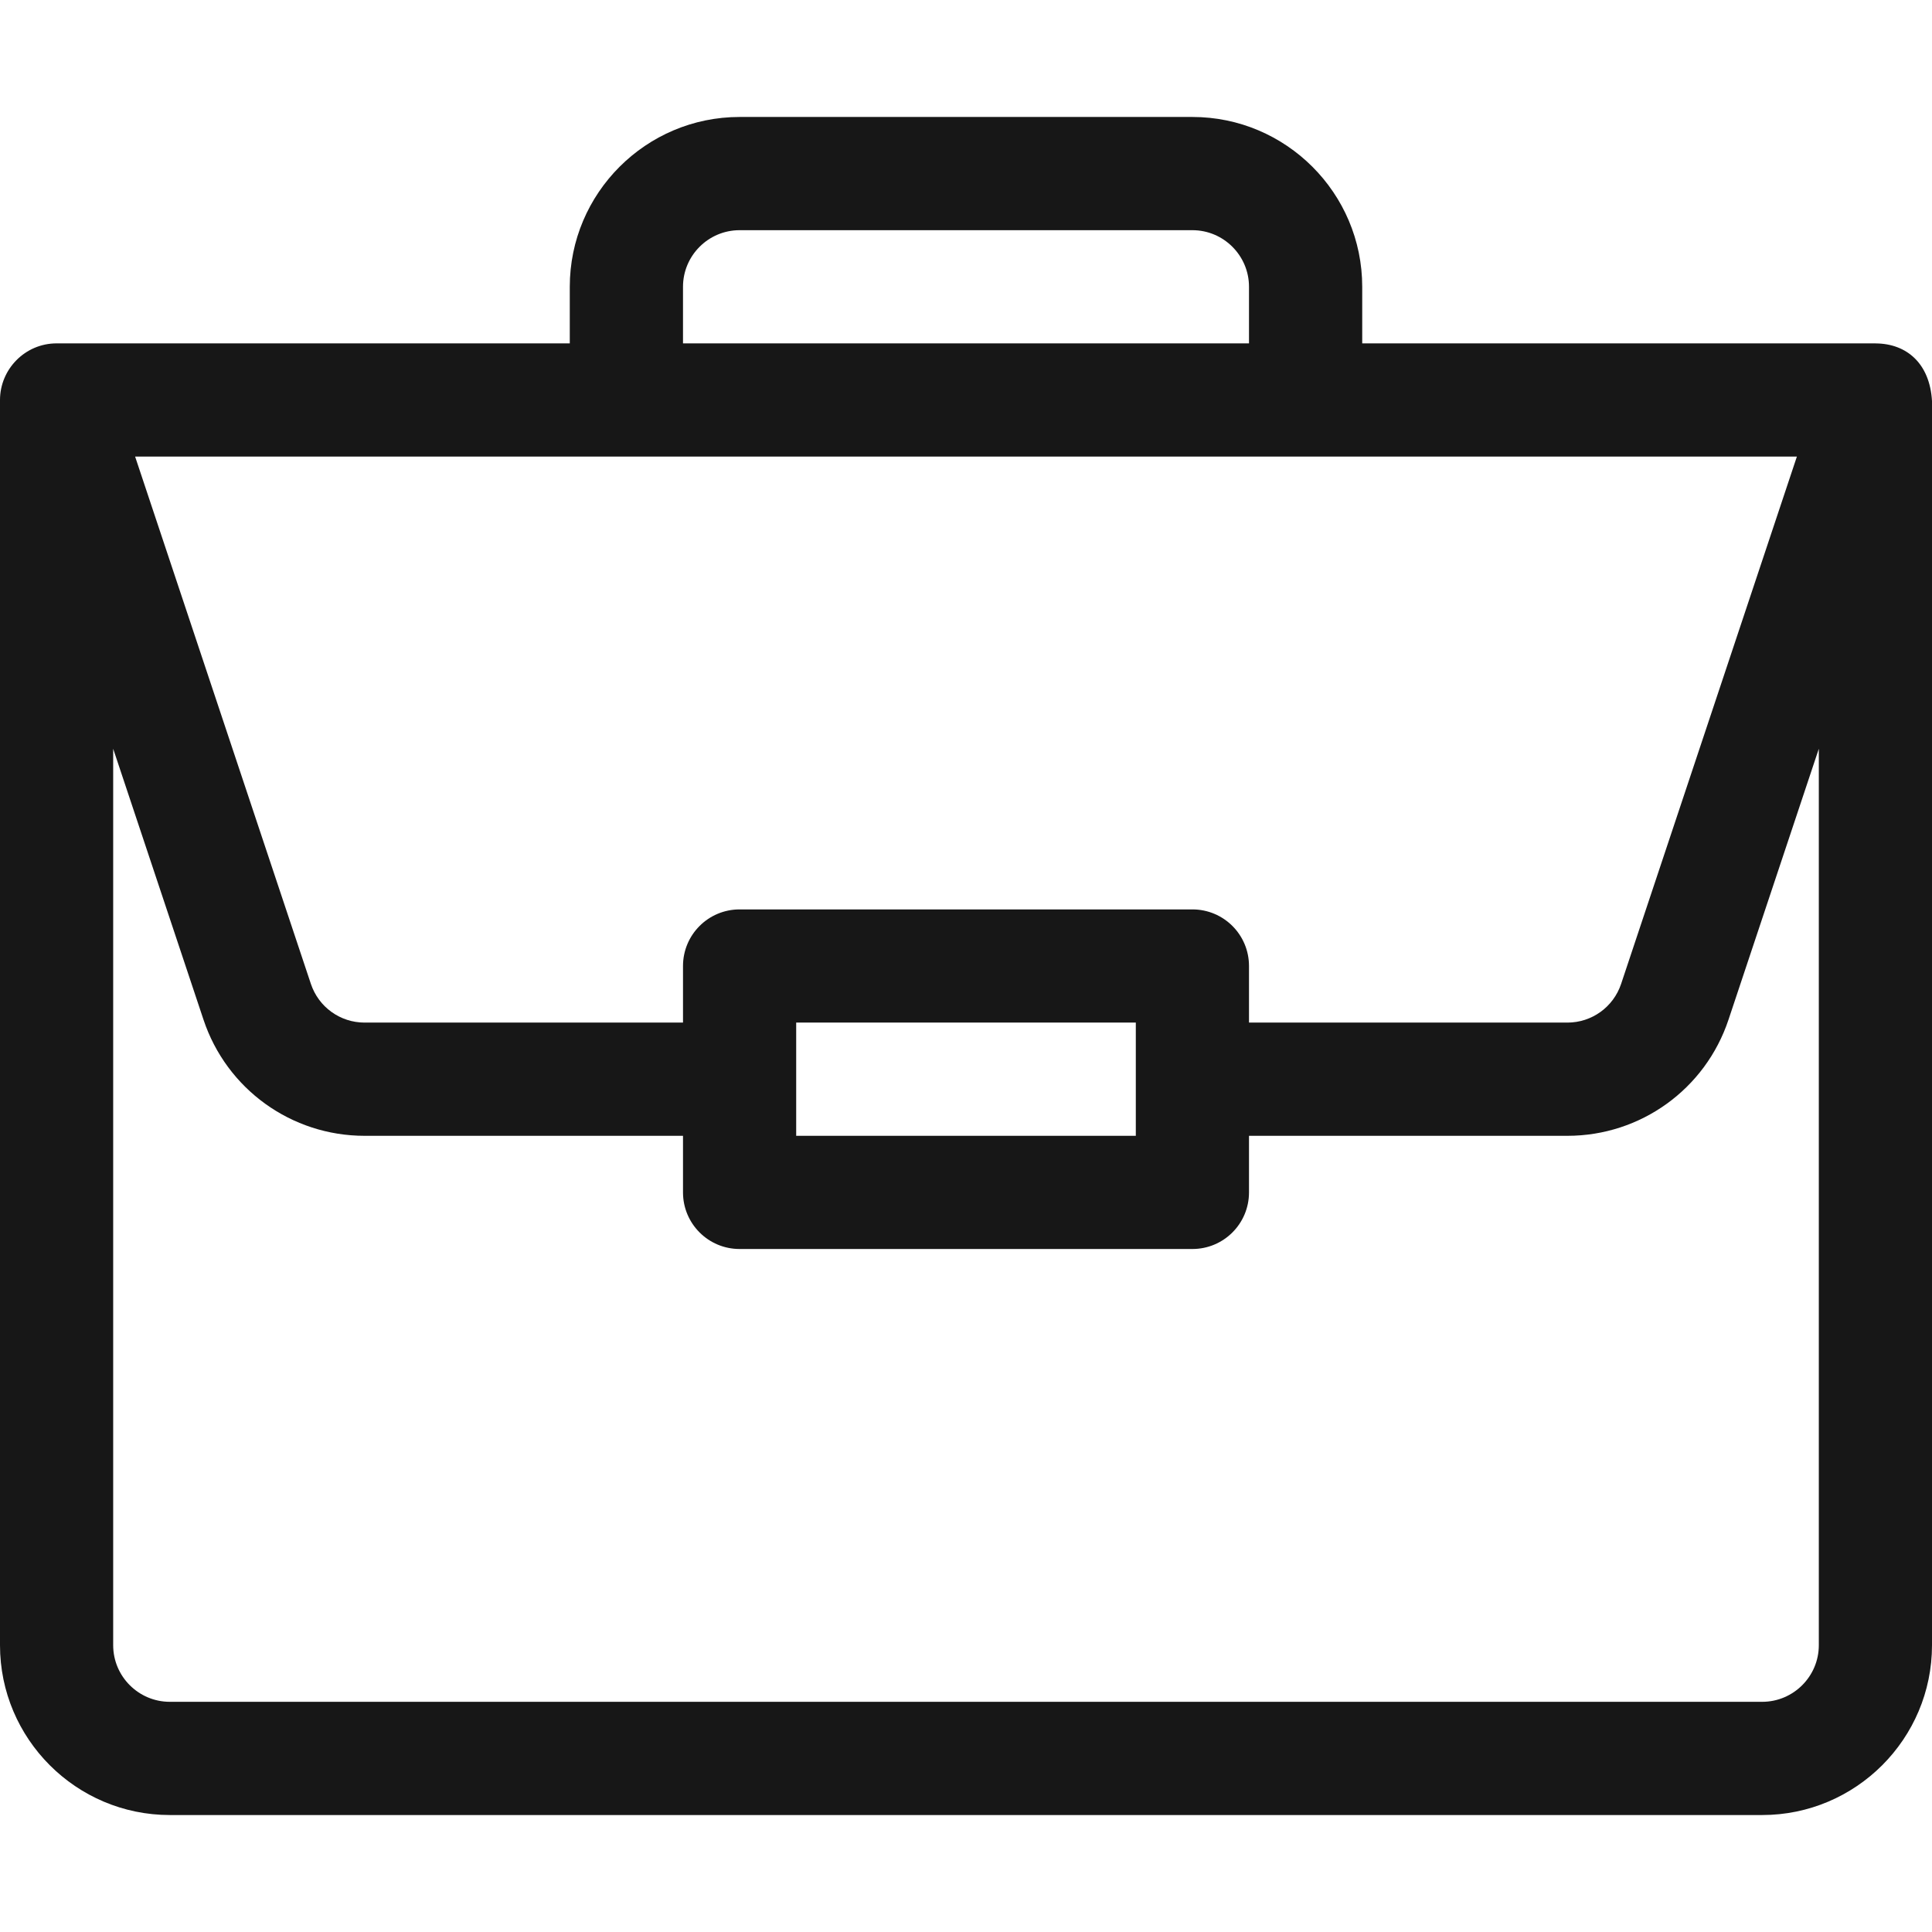 <?xml version="1.0" encoding="UTF-8"?>
<svg width="48" height="48" viewBox="0 0 48 48" fill="none" xmlns="http://www.w3.org/2000/svg">
<path d="M46.602 8.532C46.6 8.532 46.597 8.531 46.594 8.531H33.844V7.125C33.844 4.799 31.951 2.906 29.625 2.906H18.375C16.049 2.906 14.156 4.799 14.156 7.125V8.531H1.406C0.623 8.531 0 9.173 0 9.938V40.875C0 43.201 1.893 45.094 4.219 45.094H43.781C46.107 45.094 48 43.201 48 40.875V9.967C48 9.965 48 9.963 48 9.962C47.946 9.038 47.378 8.537 46.602 8.532ZM16.969 7.125C16.969 6.35 17.6 5.719 18.375 5.719H29.625C30.4 5.719 31.031 6.35 31.031 7.125V8.531H16.969V7.125ZM44.643 11.344L40.276 24.445C40.084 25.02 39.548 25.406 38.942 25.406H31.031V24C31.031 23.223 30.402 22.594 29.625 22.594H18.375C17.598 22.594 16.969 23.223 16.969 24V25.406H9.058C8.452 25.406 7.916 25.02 7.724 24.445L3.357 11.344H44.643ZM28.219 25.406V28.219H19.781V25.406H28.219ZM45.188 40.875C45.188 41.65 44.556 42.281 43.781 42.281H4.219C3.443 42.281 2.812 41.65 2.812 40.875V18.603L5.056 25.334C5.631 27.06 7.24 28.219 9.058 28.219H16.969V29.625C16.969 30.402 17.598 31.031 18.375 31.031H29.625C30.402 31.031 31.031 30.402 31.031 29.625V28.219H38.942C40.76 28.219 42.369 27.06 42.944 25.334L45.188 18.603V40.875Z" fill="#171717"/>
</svg>
